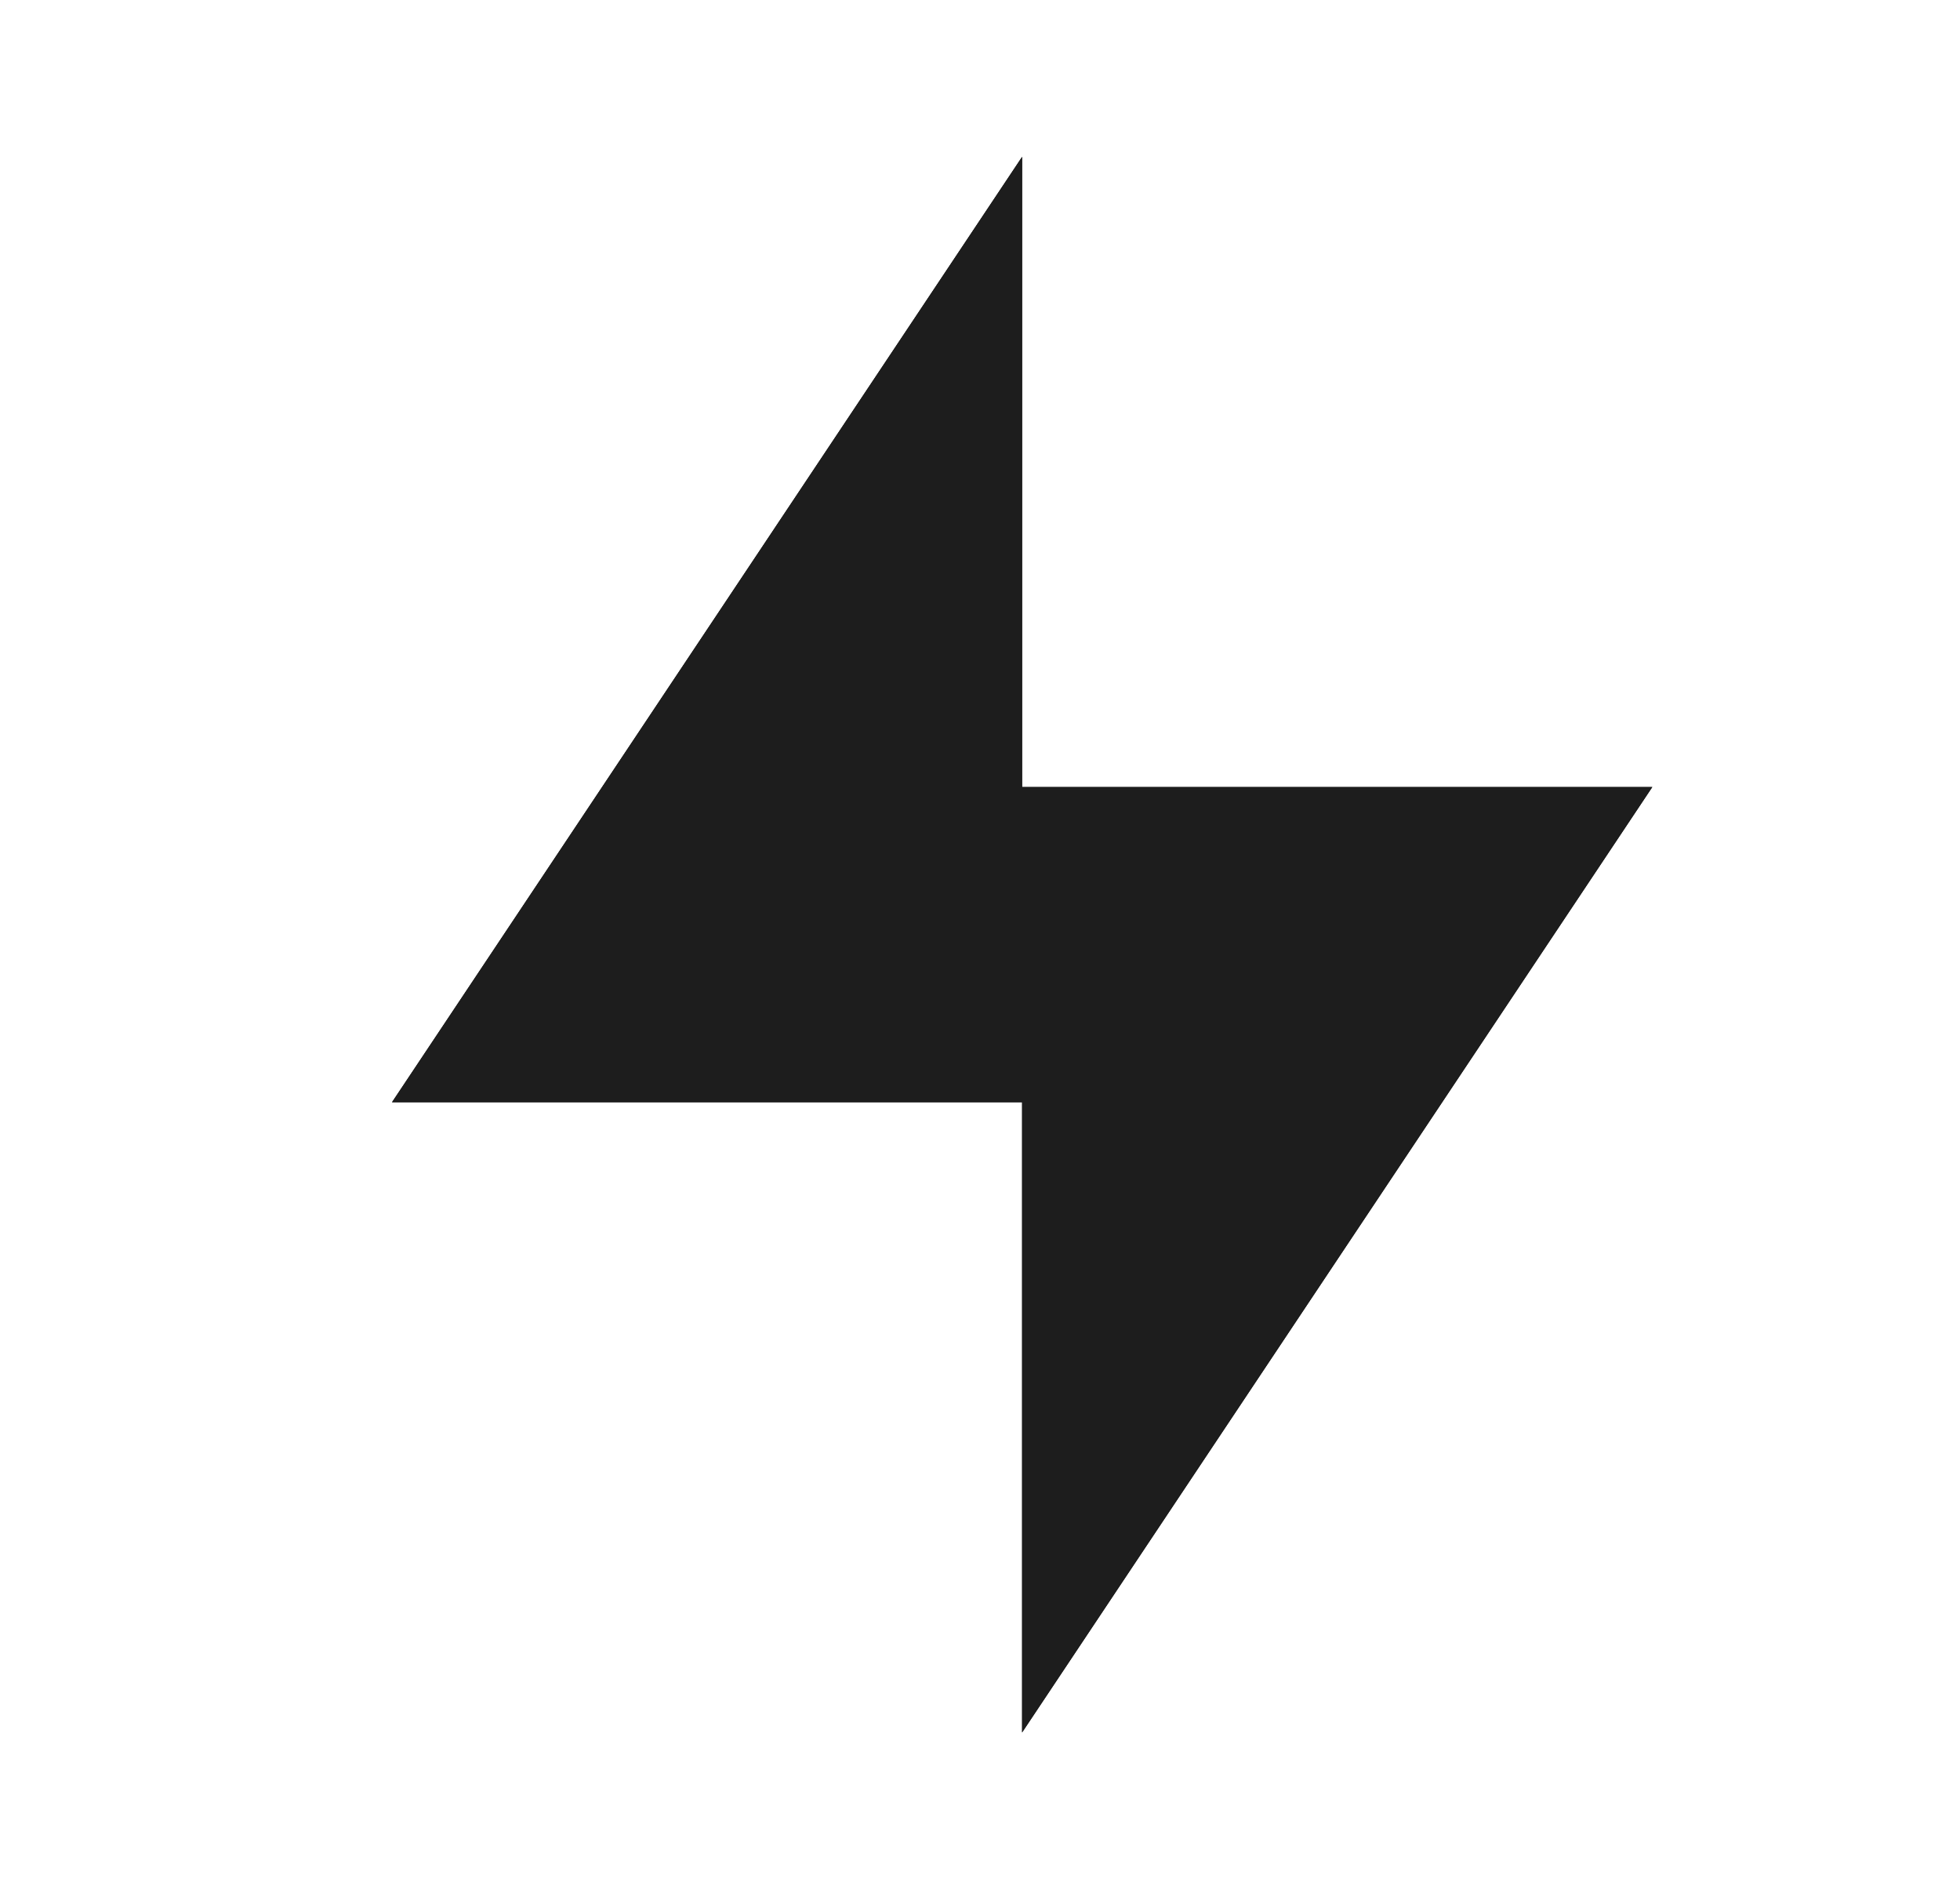 <svg xmlns="http://www.w3.org/2000/svg" width="25" height="24" viewBox="0 0 25 24" fill="none"><path fill-rule="evenodd" clip-rule="evenodd" d="M13.037 22.093V14.056H5L13.037 2V10.037H21.075L13.037 22.093Z" fill="black"></path><path fill-rule="evenodd" clip-rule="evenodd" d="M13.037 22.093V14.056H5L13.037 2V10.037H21.075L13.037 22.093Z" fill="#1D1D1D"></path></svg>